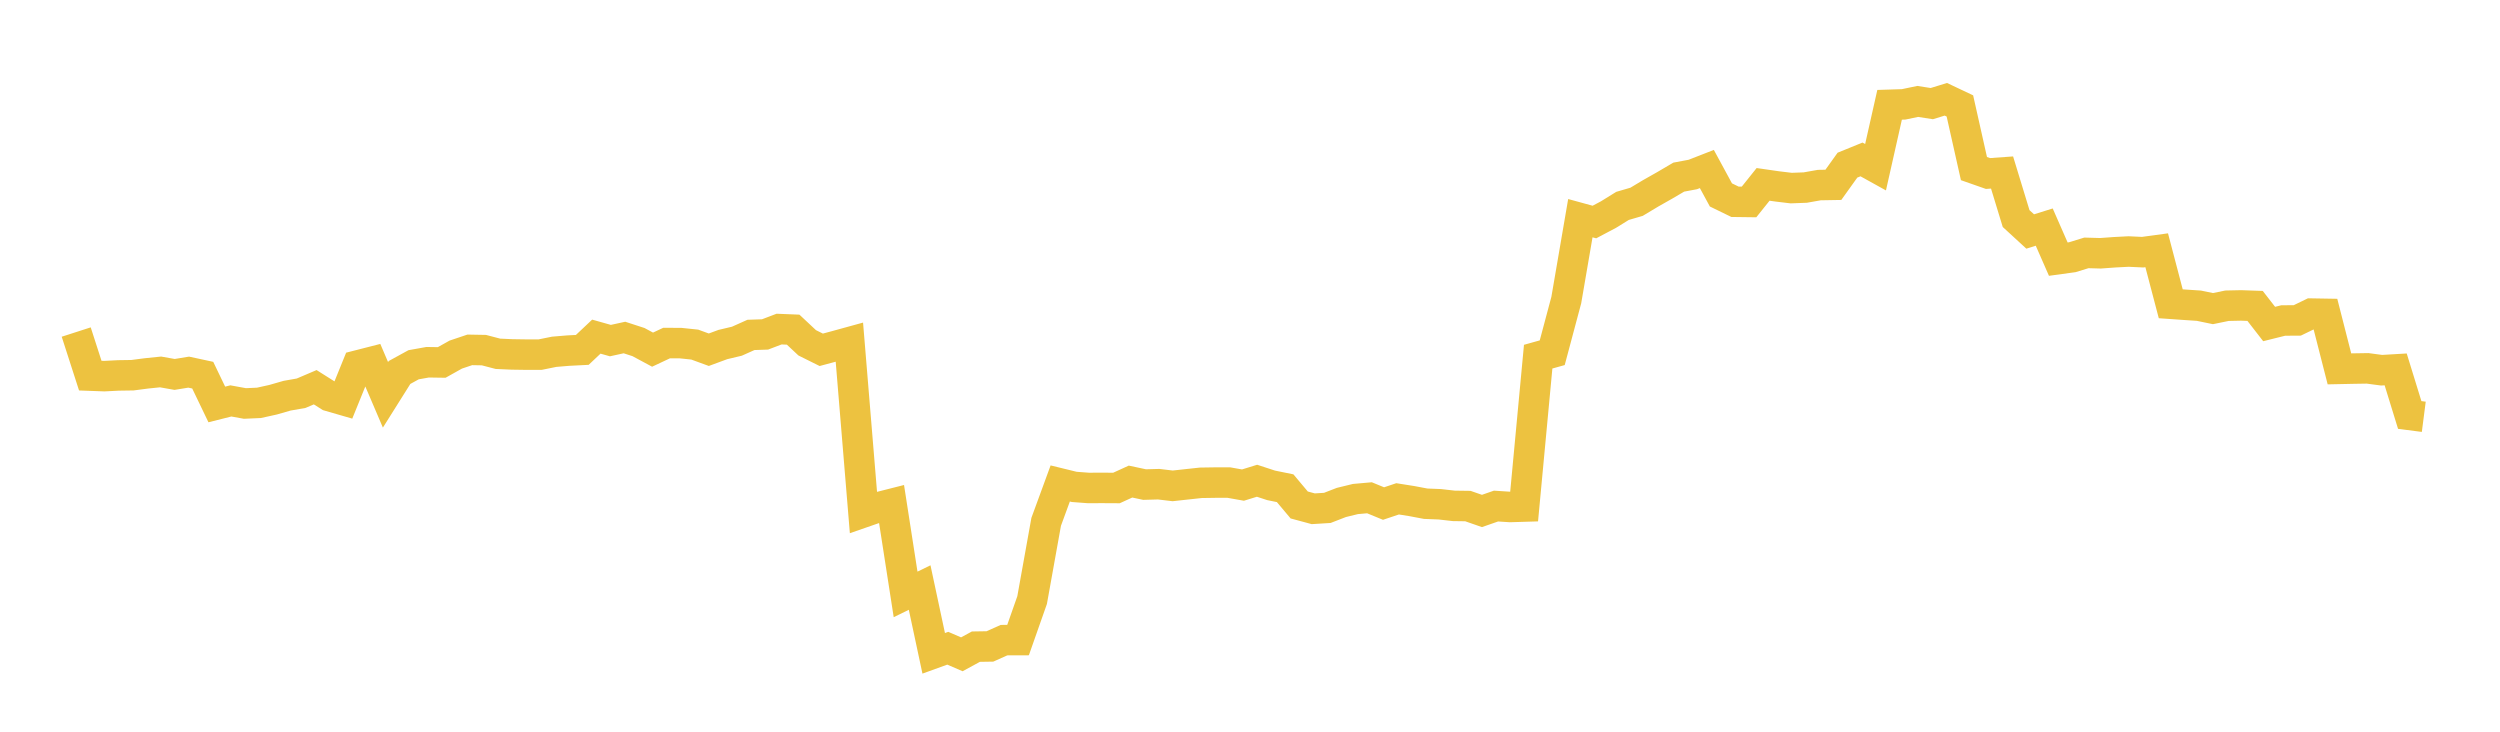 <svg width="164" height="48" xmlns="http://www.w3.org/2000/svg" xmlns:xlink="http://www.w3.org/1999/xlink"><path fill="none" stroke="rgb(237,194,64)" stroke-width="2" d="M5,21.782L5.922,24.641L6.844,24.675L7.766,24.628L8.689,24.614L9.611,24.494L10.533,24.399L11.455,24.563L12.377,24.412L13.299,24.611L14.222,26.532L15.144,26.3L16.066,26.468L16.988,26.427L17.91,26.223L18.832,25.958L19.754,25.796L20.677,25.402L21.599,25.984L22.521,26.251L23.443,23.979L24.365,23.743L25.287,25.902L26.21,24.434L27.132,23.928L28.054,23.763L28.976,23.777L29.898,23.261L30.82,22.951L31.743,22.968L32.665,23.209L33.587,23.25L34.509,23.264L35.431,23.264L36.353,23.077L37.275,23L38.198,22.953L39.12,22.083L40.042,22.343L40.964,22.141L41.886,22.441L42.808,22.937L43.731,22.503L44.653,22.509L45.575,22.605L46.497,22.942L47.419,22.602L48.341,22.383L49.263,21.97L50.186,21.939L51.108,21.588L52.03,21.625L52.952,22.488L53.874,22.947L54.796,22.7L55.719,22.446L56.641,33.61L57.563,33.29L58.485,33.056L59.407,38.993L60.329,38.543L61.251,42.858L62.174,42.524L63.096,42.923L64.018,42.421L64.94,42.406L65.862,41.993L66.784,41.99L67.707,39.365L68.629,34.233L69.551,31.715L70.473,31.941L71.395,32.01L72.317,32.007L73.24,32.012L74.162,31.591L75.084,31.788L76.006,31.763L76.928,31.873L77.85,31.772L78.772,31.672L79.695,31.658L80.617,31.658L81.539,31.822L82.461,31.537L83.383,31.839L84.305,32.027L85.228,33.126L86.15,33.375L87.072,33.318L87.994,32.961L88.916,32.736L89.838,32.654L90.76,33.033L91.683,32.724L92.605,32.87L93.527,33.044L94.449,33.08L95.371,33.185L96.293,33.198L97.216,33.519L98.138,33.198L99.06,33.258L99.982,33.23L100.904,23.397L101.826,23.139L102.749,19.682L103.671,14.312L104.593,14.565L105.515,14.077L106.437,13.507L107.359,13.237L108.281,12.684L109.204,12.161L110.126,11.62L111.048,11.447L111.97,11.087L112.892,12.787L113.814,13.236L114.737,13.248L115.659,12.095L116.581,12.228L117.503,12.339L118.425,12.304L119.347,12.141L120.269,12.125L121.192,10.835L122.114,10.459L123.036,10.97L123.958,6.875L124.88,6.846L125.802,6.653L126.725,6.797L127.647,6.513L128.569,6.95L129.491,11.059L130.413,11.382L131.335,11.316L132.257,14.338L133.18,15.186L134.102,14.897L135.024,17L135.946,16.873L136.868,16.589L137.79,16.615L138.713,16.548L139.635,16.5L140.557,16.543L141.479,16.417L142.401,19.928L143.323,19.993L144.246,20.054L145.168,20.245L146.09,20.056L147.012,20.036L147.934,20.068L148.856,21.255L149.778,21.025L150.701,21.019L151.623,20.572L152.545,20.588L153.467,24.198L154.389,24.179L155.311,24.164L156.234,24.286L157.156,24.232L158.078,27.223L159,27.342"></path></svg>